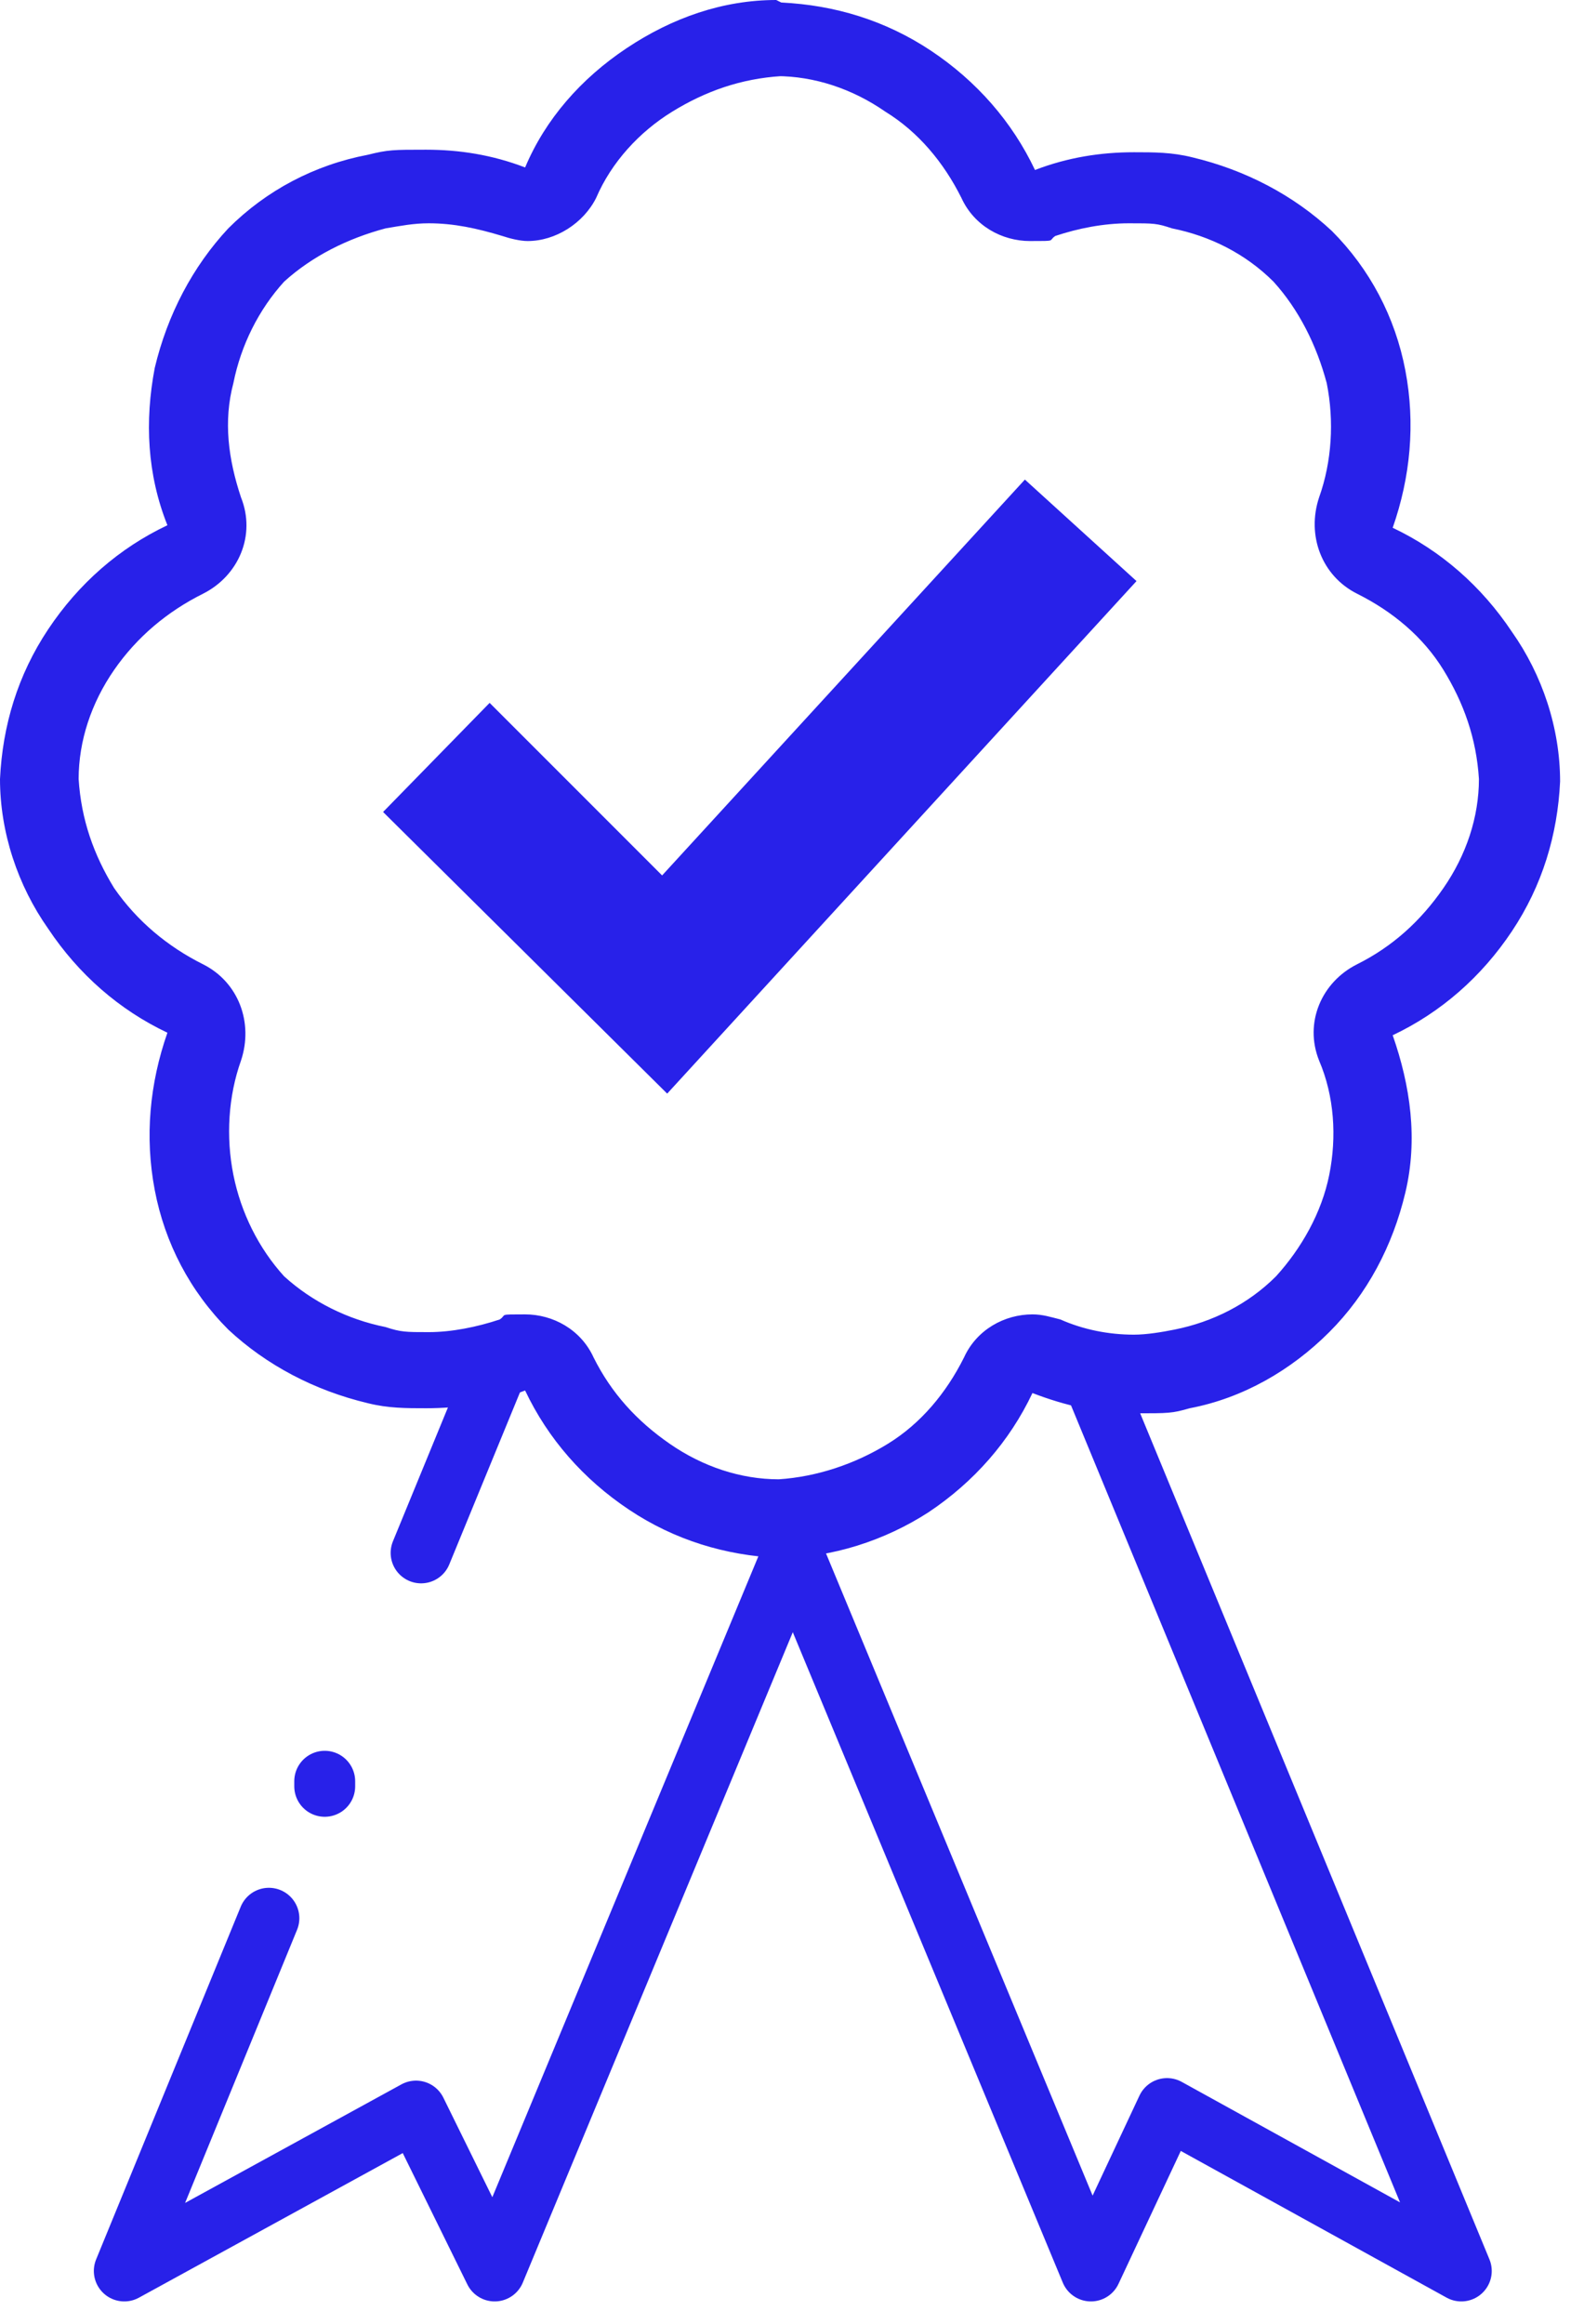 <svg width="45" height="66" viewBox="0 0 45 66" fill="none" xmlns="http://www.w3.org/2000/svg">
<path d="M22.052 2.162C23.134 2.162 24.215 2.522 25.151 3.171C26.088 3.747 26.809 4.612 27.313 5.621C27.674 6.414 28.466 6.846 29.259 6.846C30.052 6.846 29.764 6.846 29.98 6.702C30.628 6.486 31.349 6.342 32.07 6.342C32.791 6.342 32.863 6.342 33.295 6.486C34.376 6.702 35.385 7.207 36.178 7.999C36.898 8.792 37.403 9.801 37.691 10.882C37.907 11.963 37.835 13.116 37.475 14.125C37.114 15.206 37.547 16.359 38.556 16.864C39.565 17.368 40.43 18.089 41.006 19.026C41.583 19.963 41.943 20.971 42.015 22.125C42.015 23.206 41.655 24.287 41.006 25.224C40.358 26.16 39.565 26.881 38.556 27.386C37.547 27.89 37.042 29.043 37.475 30.124C37.907 31.133 37.979 32.286 37.763 33.367C37.547 34.448 36.97 35.457 36.25 36.25C35.457 37.042 34.448 37.547 33.367 37.763C33.007 37.835 32.574 37.907 32.214 37.907C31.493 37.907 30.773 37.763 30.124 37.475C29.836 37.403 29.62 37.331 29.331 37.331C28.538 37.331 27.746 37.763 27.386 38.556C26.881 39.565 26.16 40.43 25.224 41.006C24.287 41.583 23.206 41.943 22.125 42.015C21.044 42.015 19.963 41.655 19.026 41.006C18.089 40.358 17.368 39.565 16.864 38.556C16.503 37.763 15.711 37.331 14.918 37.331C14.125 37.331 14.413 37.331 14.197 37.475C13.549 37.691 12.828 37.835 12.179 37.835C11.531 37.835 11.387 37.835 10.954 37.691C9.873 37.475 8.864 36.97 8.072 36.25C7.351 35.457 6.846 34.448 6.63 33.367C6.414 32.286 6.486 31.133 6.846 30.124C7.207 29.043 6.774 27.89 5.765 27.386C4.756 26.881 3.892 26.16 3.243 25.224C2.666 24.287 2.306 23.278 2.234 22.125C2.234 21.044 2.594 19.963 3.243 19.026C3.892 18.089 4.756 17.368 5.765 16.864C6.774 16.359 7.279 15.206 6.846 14.125C6.486 13.044 6.342 11.963 6.63 10.882C6.846 9.801 7.351 8.792 8.072 7.999C8.864 7.279 9.873 6.774 10.954 6.486C11.387 6.414 11.747 6.342 12.179 6.342C12.9 6.342 13.549 6.486 14.269 6.702C14.486 6.774 14.774 6.846 14.99 6.846C15.783 6.846 16.575 6.342 16.936 5.621C17.368 4.612 18.161 3.747 19.098 3.171C20.035 2.594 21.044 2.234 22.197 2.162M22.052 0C20.539 0 19.098 0.504 17.801 1.369C16.503 2.234 15.494 3.387 14.918 4.756C13.981 4.396 13.044 4.252 12.107 4.252C11.17 4.252 11.026 4.252 10.45 4.396C8.936 4.684 7.567 5.405 6.486 6.486C5.477 7.567 4.756 8.936 4.396 10.45C4.108 11.963 4.18 13.476 4.756 14.918C3.387 15.566 2.234 16.575 1.369 17.873C0.504 19.17 0.072 20.611 0 22.125C0 23.638 0.504 25.151 1.369 26.377C2.234 27.674 3.387 28.683 4.756 29.331C4.252 30.773 4.108 32.286 4.396 33.799C4.684 35.313 5.405 36.682 6.486 37.763C7.567 38.772 8.936 39.493 10.45 39.853C11.026 39.997 11.531 39.997 12.107 39.997C13.044 39.997 13.981 39.853 14.918 39.493C15.566 40.862 16.575 42.015 17.873 42.88C19.17 43.745 20.611 44.177 22.125 44.249C23.638 44.249 25.151 43.745 26.377 42.952C27.674 42.087 28.683 40.934 29.331 39.565C30.268 39.925 31.205 40.141 32.214 40.141C33.223 40.141 33.295 40.141 33.799 39.997C35.313 39.709 36.682 38.916 37.763 37.835C38.844 36.754 39.565 35.385 39.925 33.871C40.285 32.358 40.069 30.845 39.565 29.403C40.934 28.755 42.087 27.746 42.952 26.449C43.817 25.151 44.249 23.71 44.321 22.197C44.321 20.683 43.817 19.17 42.952 17.945C42.087 16.648 40.934 15.639 39.565 14.99C40.069 13.549 40.213 12.035 39.925 10.522C39.637 9.008 38.916 7.639 37.835 6.558C36.754 5.549 35.385 4.828 33.871 4.468C33.295 4.324 32.791 4.324 32.214 4.324C31.277 4.324 30.34 4.468 29.403 4.828C28.755 3.459 27.746 2.306 26.449 1.441C25.151 0.577 23.71 0.144 22.197 0.072L22.052 0Z" fill="#2821E9"/>
<path d="M18.954 31.061L10.883 23.062L13.91 19.963L18.81 24.864L29.116 13.621L32.287 16.504L18.954 31.061Z" fill="#2821E9"/>
<path d="M30.92 38.844L41.514 64.5L33.154 59.887L30.992 64.5L22.344 43.672" stroke="#2821E9" stroke-width="1.73" stroke-linecap="round" stroke-linejoin="round"/>
<path d="M11.963 44.105L14.125 38.844M9.225 50.735V50.591M22.701 43.672L14.053 64.5L11.819 59.959L3.531 64.5L7.639 54.482" stroke="#2821E9" stroke-width="1.73" stroke-linecap="round" stroke-linejoin="round"/>
</svg>
